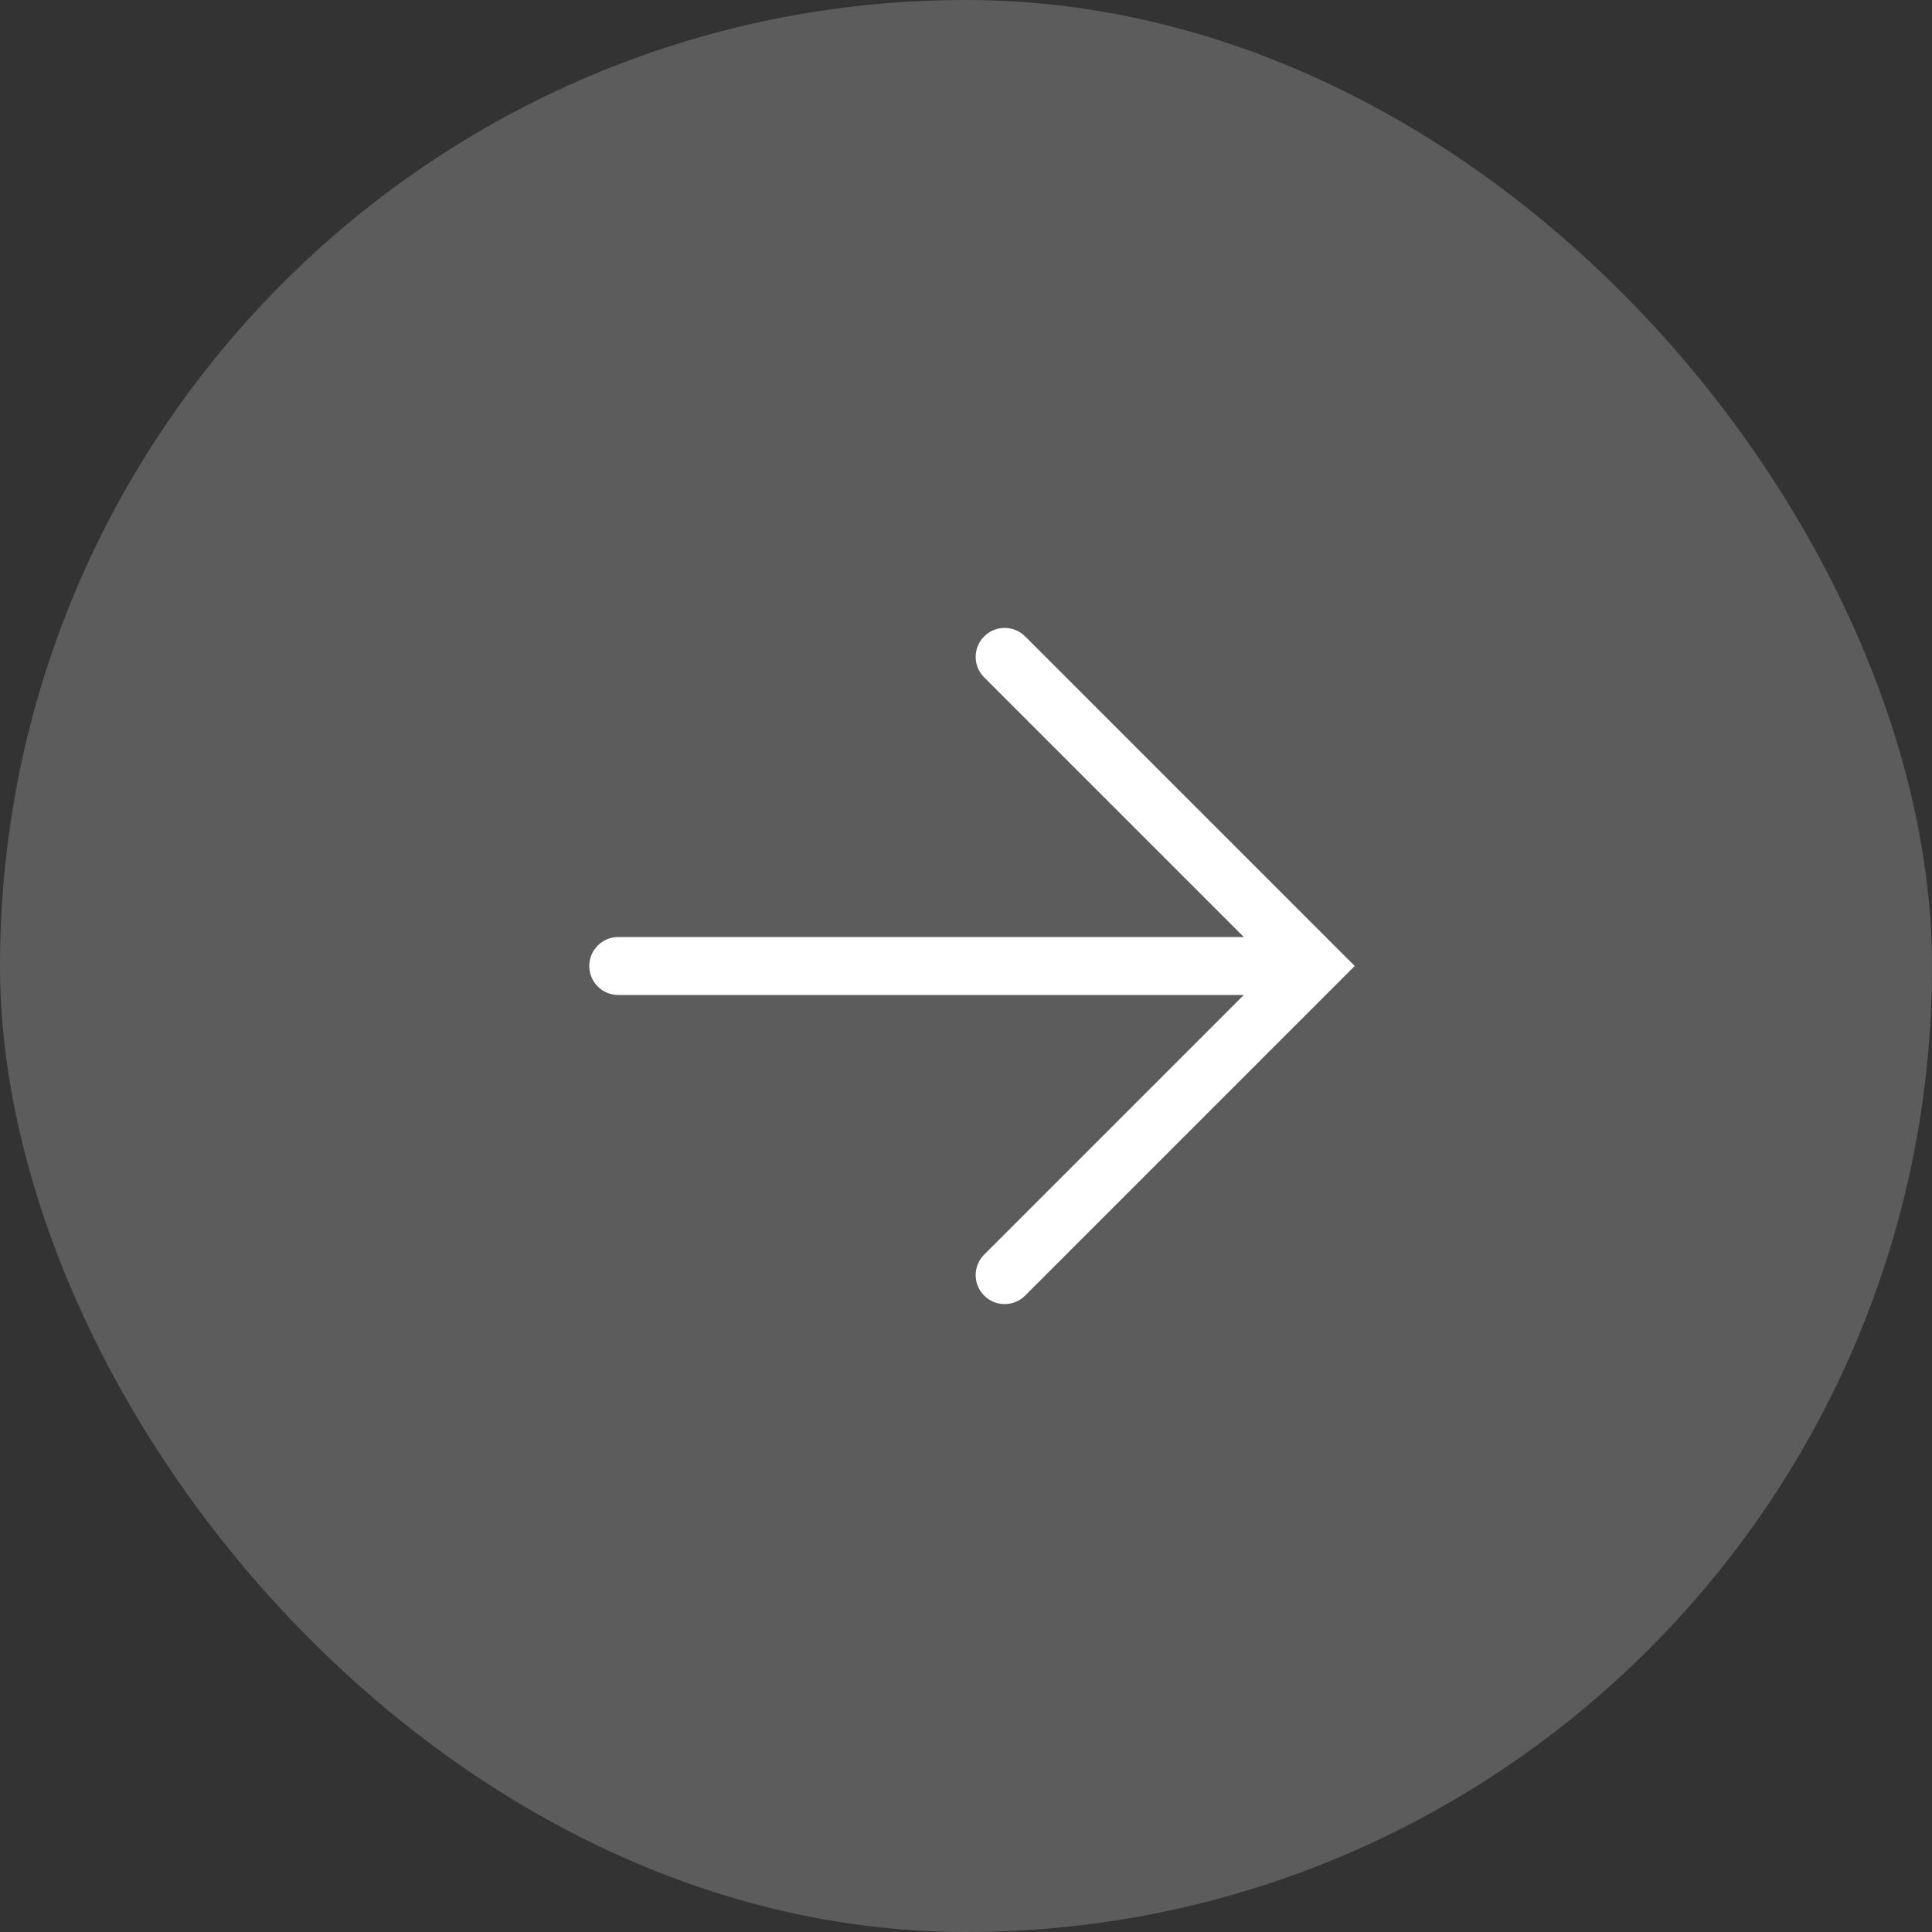 <svg width="50" height="50" viewBox="0 0 50 50" fill="none" xmlns="http://www.w3.org/2000/svg">
<rect x="0" y="0" width="50" height="50" fill="#333333" stroke="none"/>
<rect width="50" height="50" rx="25" fill="white" fill-opacity="0.2"/>
<path d="M25.47 16.47C25.763 16.177 26.237 16.177 26.53 16.47L35.06 25L26.53 33.53C26.237 33.823 25.763 33.823 25.47 33.53C25.177 33.237 25.177 32.763 25.47 32.47L32.19 25.75H16C15.586 25.75 15.25 25.414 15.25 25C15.25 24.586 15.586 24.25 16 24.25H32.19L25.47 17.53C25.177 17.237 25.177 16.763 25.47 16.47Z" fill="white"/>
</svg>
